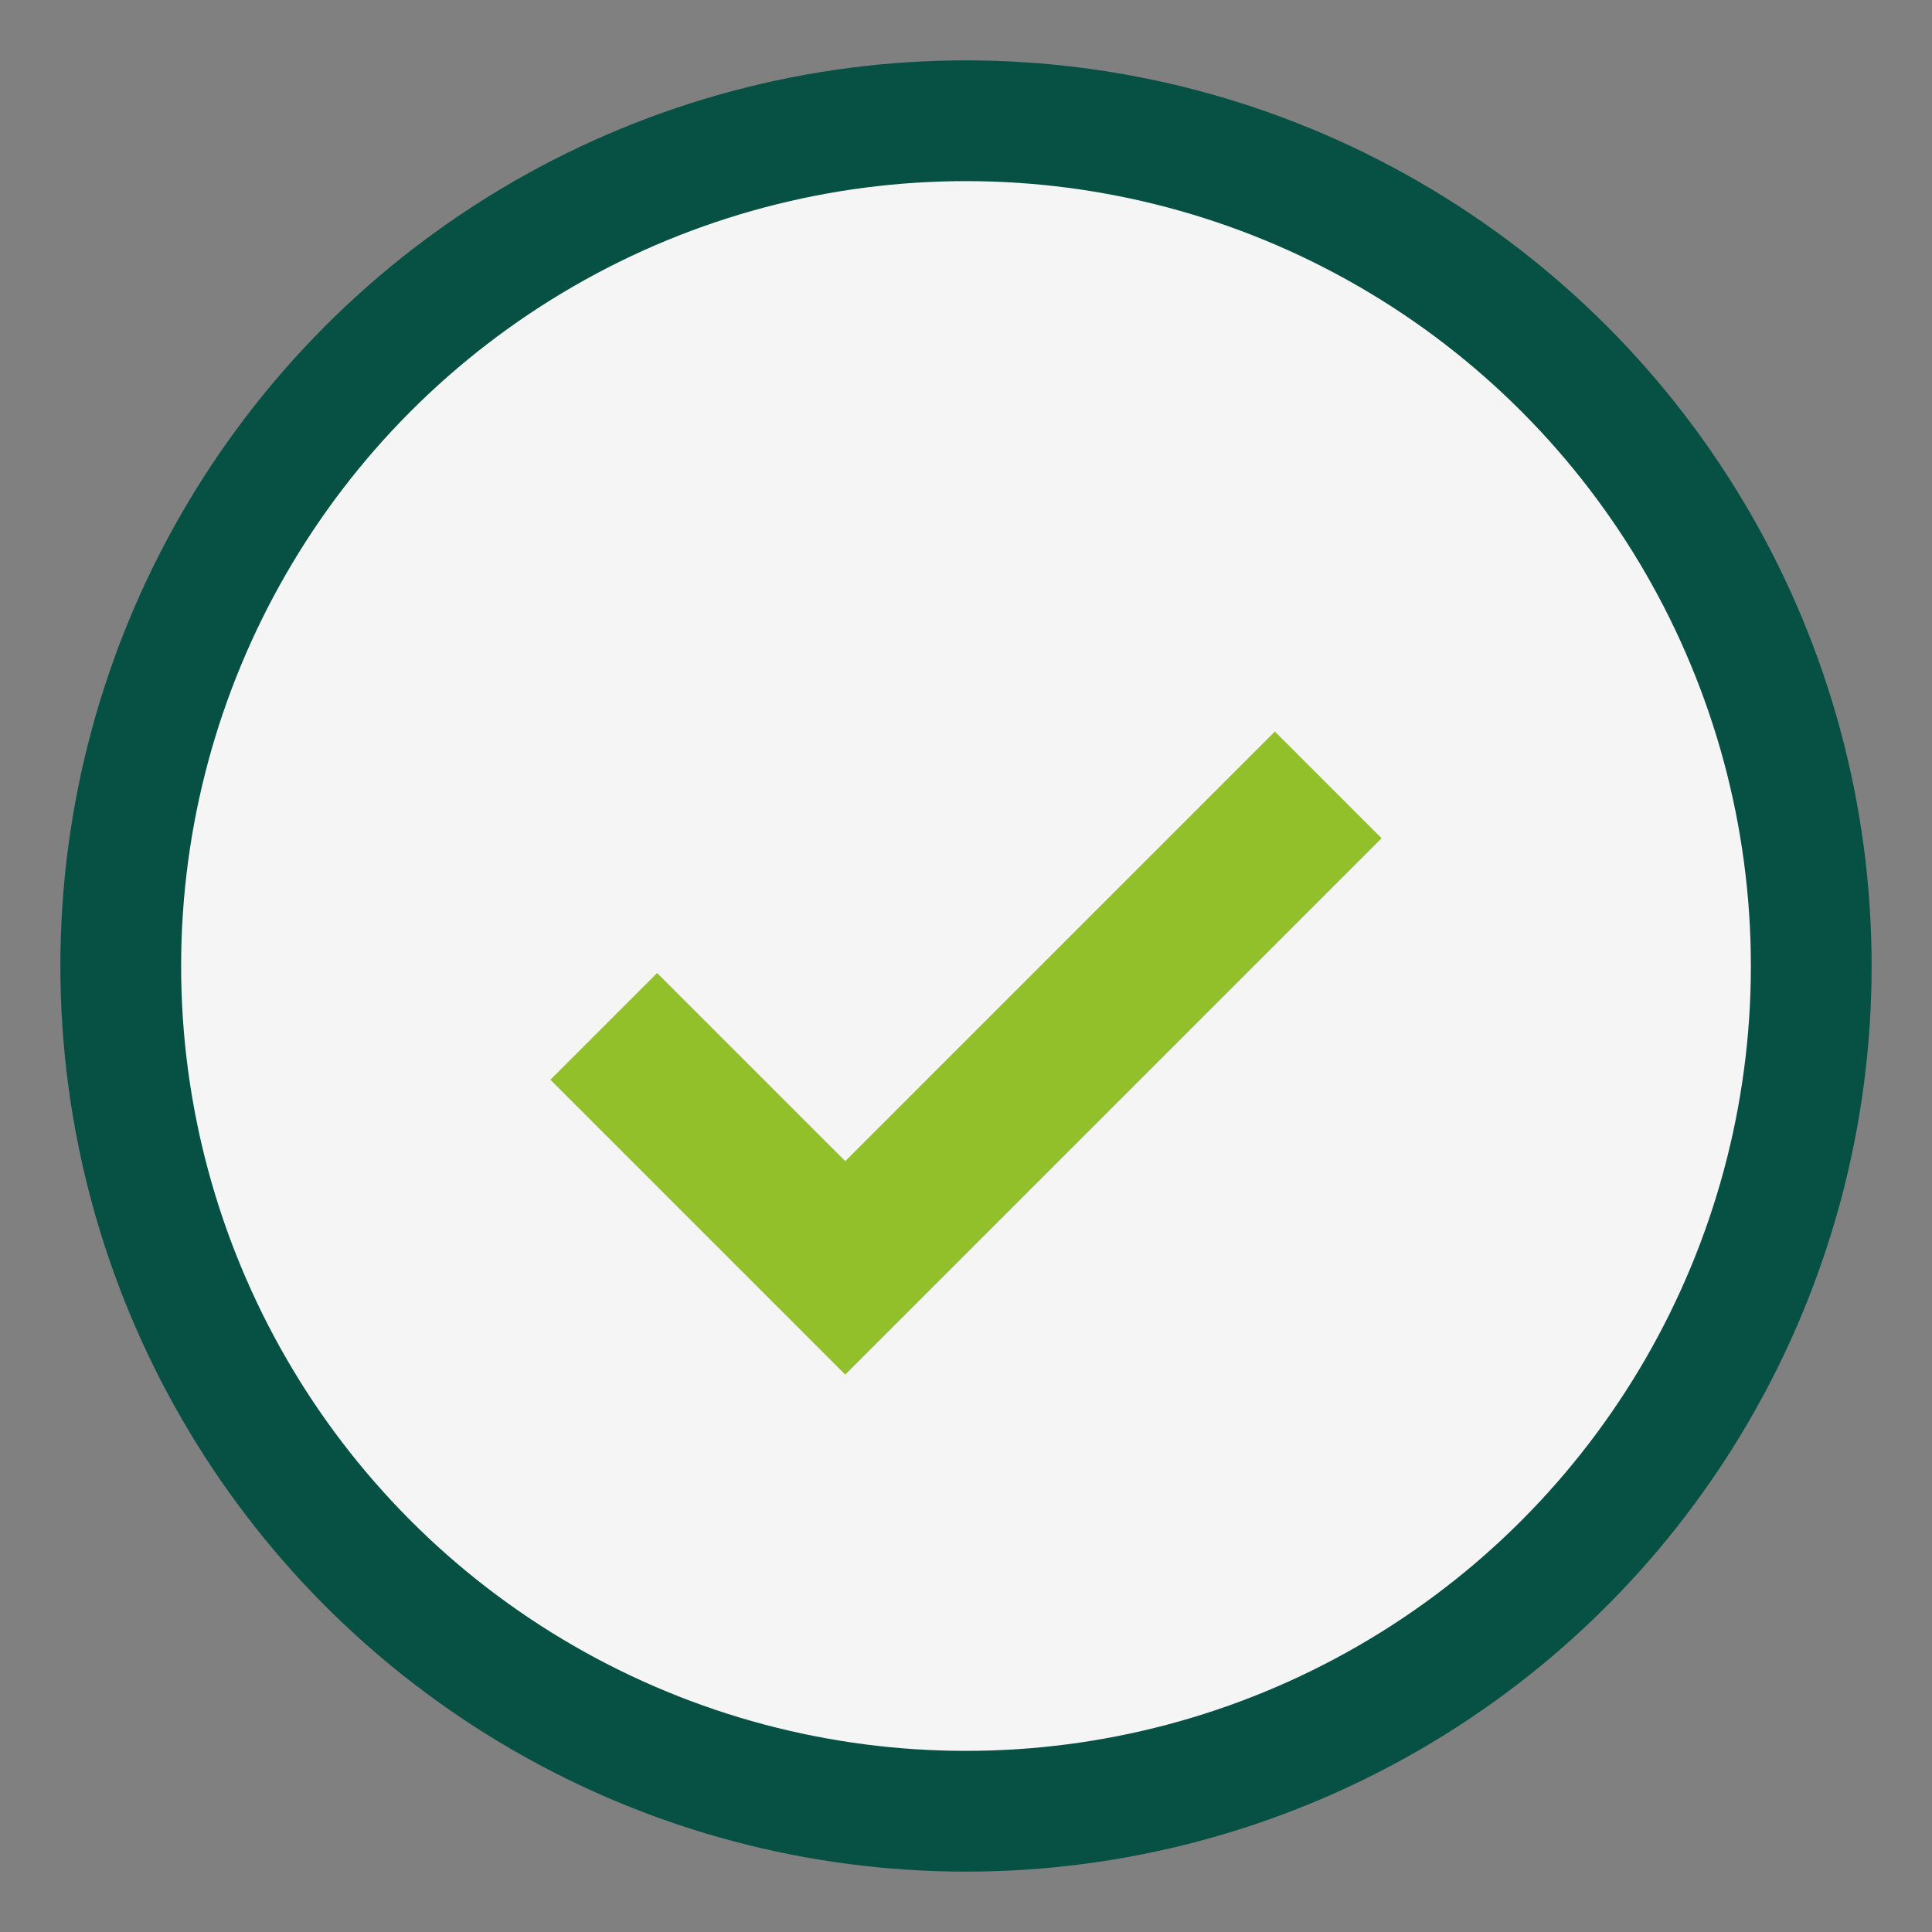 <?xml version="1.0" encoding="UTF-8"?>
<svg xmlns="http://www.w3.org/2000/svg" width="32" height="32" viewBox="0 0 32 32"><rect x="0" y="0" width="32" height="32" fill="#808080" stroke="none"/><circle cx="16" cy="16" r="14" fill="#F5F5F5" stroke="#065143" stroke-width="2"/><path d="M10 17l4 4 8-8" stroke="#92C02B" stroke-width="2.5" fill="none"/></svg>